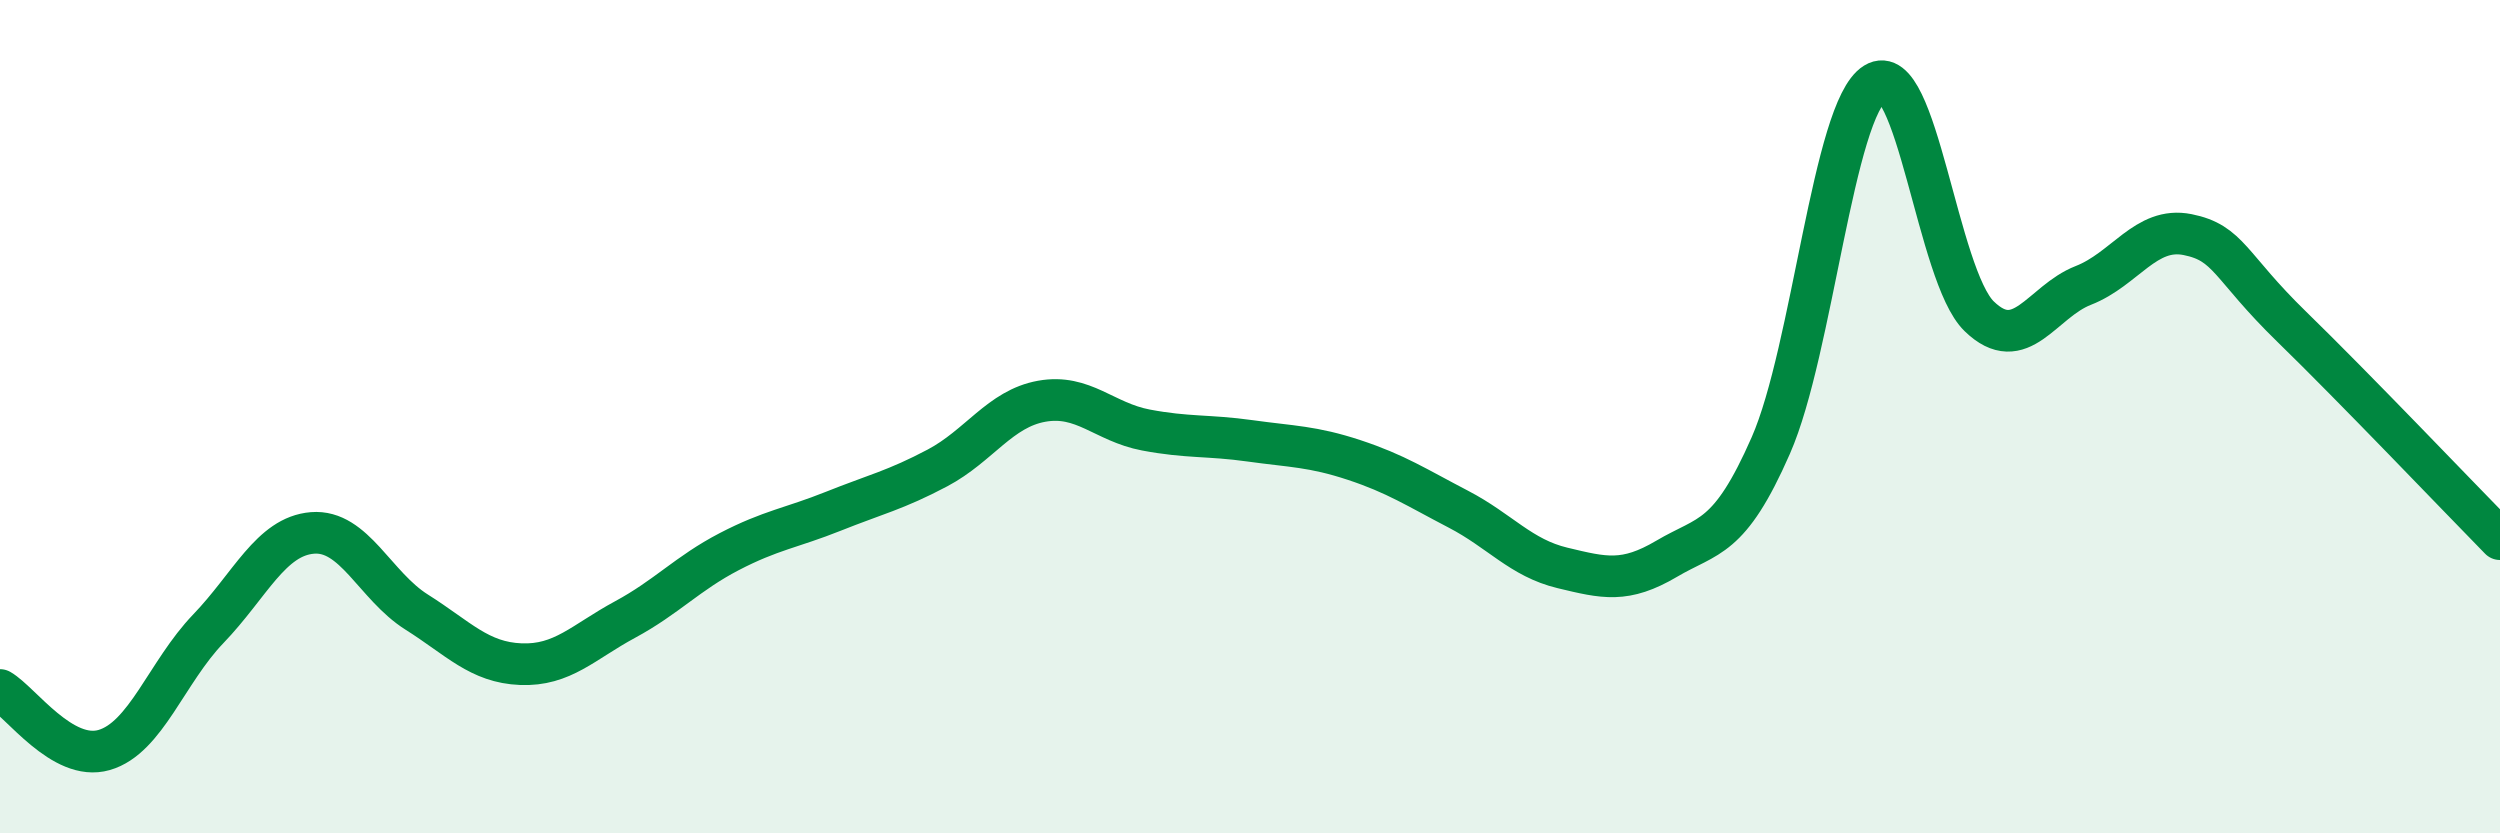 
    <svg width="60" height="20" viewBox="0 0 60 20" xmlns="http://www.w3.org/2000/svg">
      <path
        d="M 0,16.56 C 0.5,16.85 1.5,18.29 2.5,18 C 3.5,17.71 4,16.13 5,15.09 C 6,14.05 6.5,12.87 7.5,12.79 C 8.5,12.71 9,14.06 10,14.69 C 11,15.32 11.5,15.9 12.5,15.94 C 13.5,15.98 14,15.41 15,14.87 C 16,14.33 16.5,13.76 17.5,13.24 C 18.5,12.72 19,12.67 20,12.27 C 21,11.87 21.5,11.76 22.5,11.23 C 23.5,10.7 24,9.81 25,9.63 C 26,9.45 26.5,10.13 27.5,10.32 C 28.5,10.51 29,10.44 30,10.58 C 31,10.72 31.5,10.71 32.5,11.04 C 33.5,11.37 34,11.7 35,12.22 C 36,12.74 36.5,13.39 37.5,13.63 C 38.5,13.87 39,14 40,13.41 C 41,12.82 41.5,12.97 42.5,10.69 C 43.5,8.41 44,2.62 45,2 C 46,1.38 46.5,6.62 47.5,7.59 C 48.5,8.56 49,7.24 50,6.85 C 51,6.46 51.5,5.43 52.5,5.63 C 53.5,5.83 53.5,6.38 55,7.84 C 56.5,9.3 59,11.92 60,12.94L60 20L0 20Z"
        fill="#008740"
        opacity="0.1"
        stroke-linecap="round"
        stroke-linejoin="round"
      />
      <path
        d="M 0,16.56 C 0.5,16.85 1.5,18.29 2.5,18 C 3.5,17.71 4,16.13 5,15.09 C 6,14.05 6.5,12.87 7.5,12.79 C 8.5,12.71 9,14.06 10,14.69 C 11,15.32 11.5,15.9 12.5,15.94 C 13.5,15.98 14,15.41 15,14.87 C 16,14.33 16.5,13.76 17.5,13.24 C 18.5,12.72 19,12.67 20,12.27 C 21,11.87 21.5,11.76 22.5,11.23 C 23.5,10.7 24,9.81 25,9.63 C 26,9.45 26.5,10.13 27.5,10.32 C 28.5,10.51 29,10.44 30,10.58 C 31,10.72 31.5,10.71 32.5,11.04 C 33.5,11.37 34,11.7 35,12.22 C 36,12.74 36.5,13.39 37.5,13.63 C 38.5,13.87 39,14 40,13.41 C 41,12.82 41.5,12.97 42.5,10.69 C 43.5,8.41 44,2.62 45,2 C 46,1.38 46.5,6.62 47.5,7.59 C 48.5,8.56 49,7.24 50,6.85 C 51,6.46 51.5,5.43 52.5,5.63 C 53.5,5.83 53.5,6.38 55,7.84 C 56.5,9.3 59,11.92 60,12.94"
        stroke="#008740"
        stroke-width="1"
        fill="none"
        stroke-linecap="round"
        stroke-linejoin="round"
      />
    </svg>
  